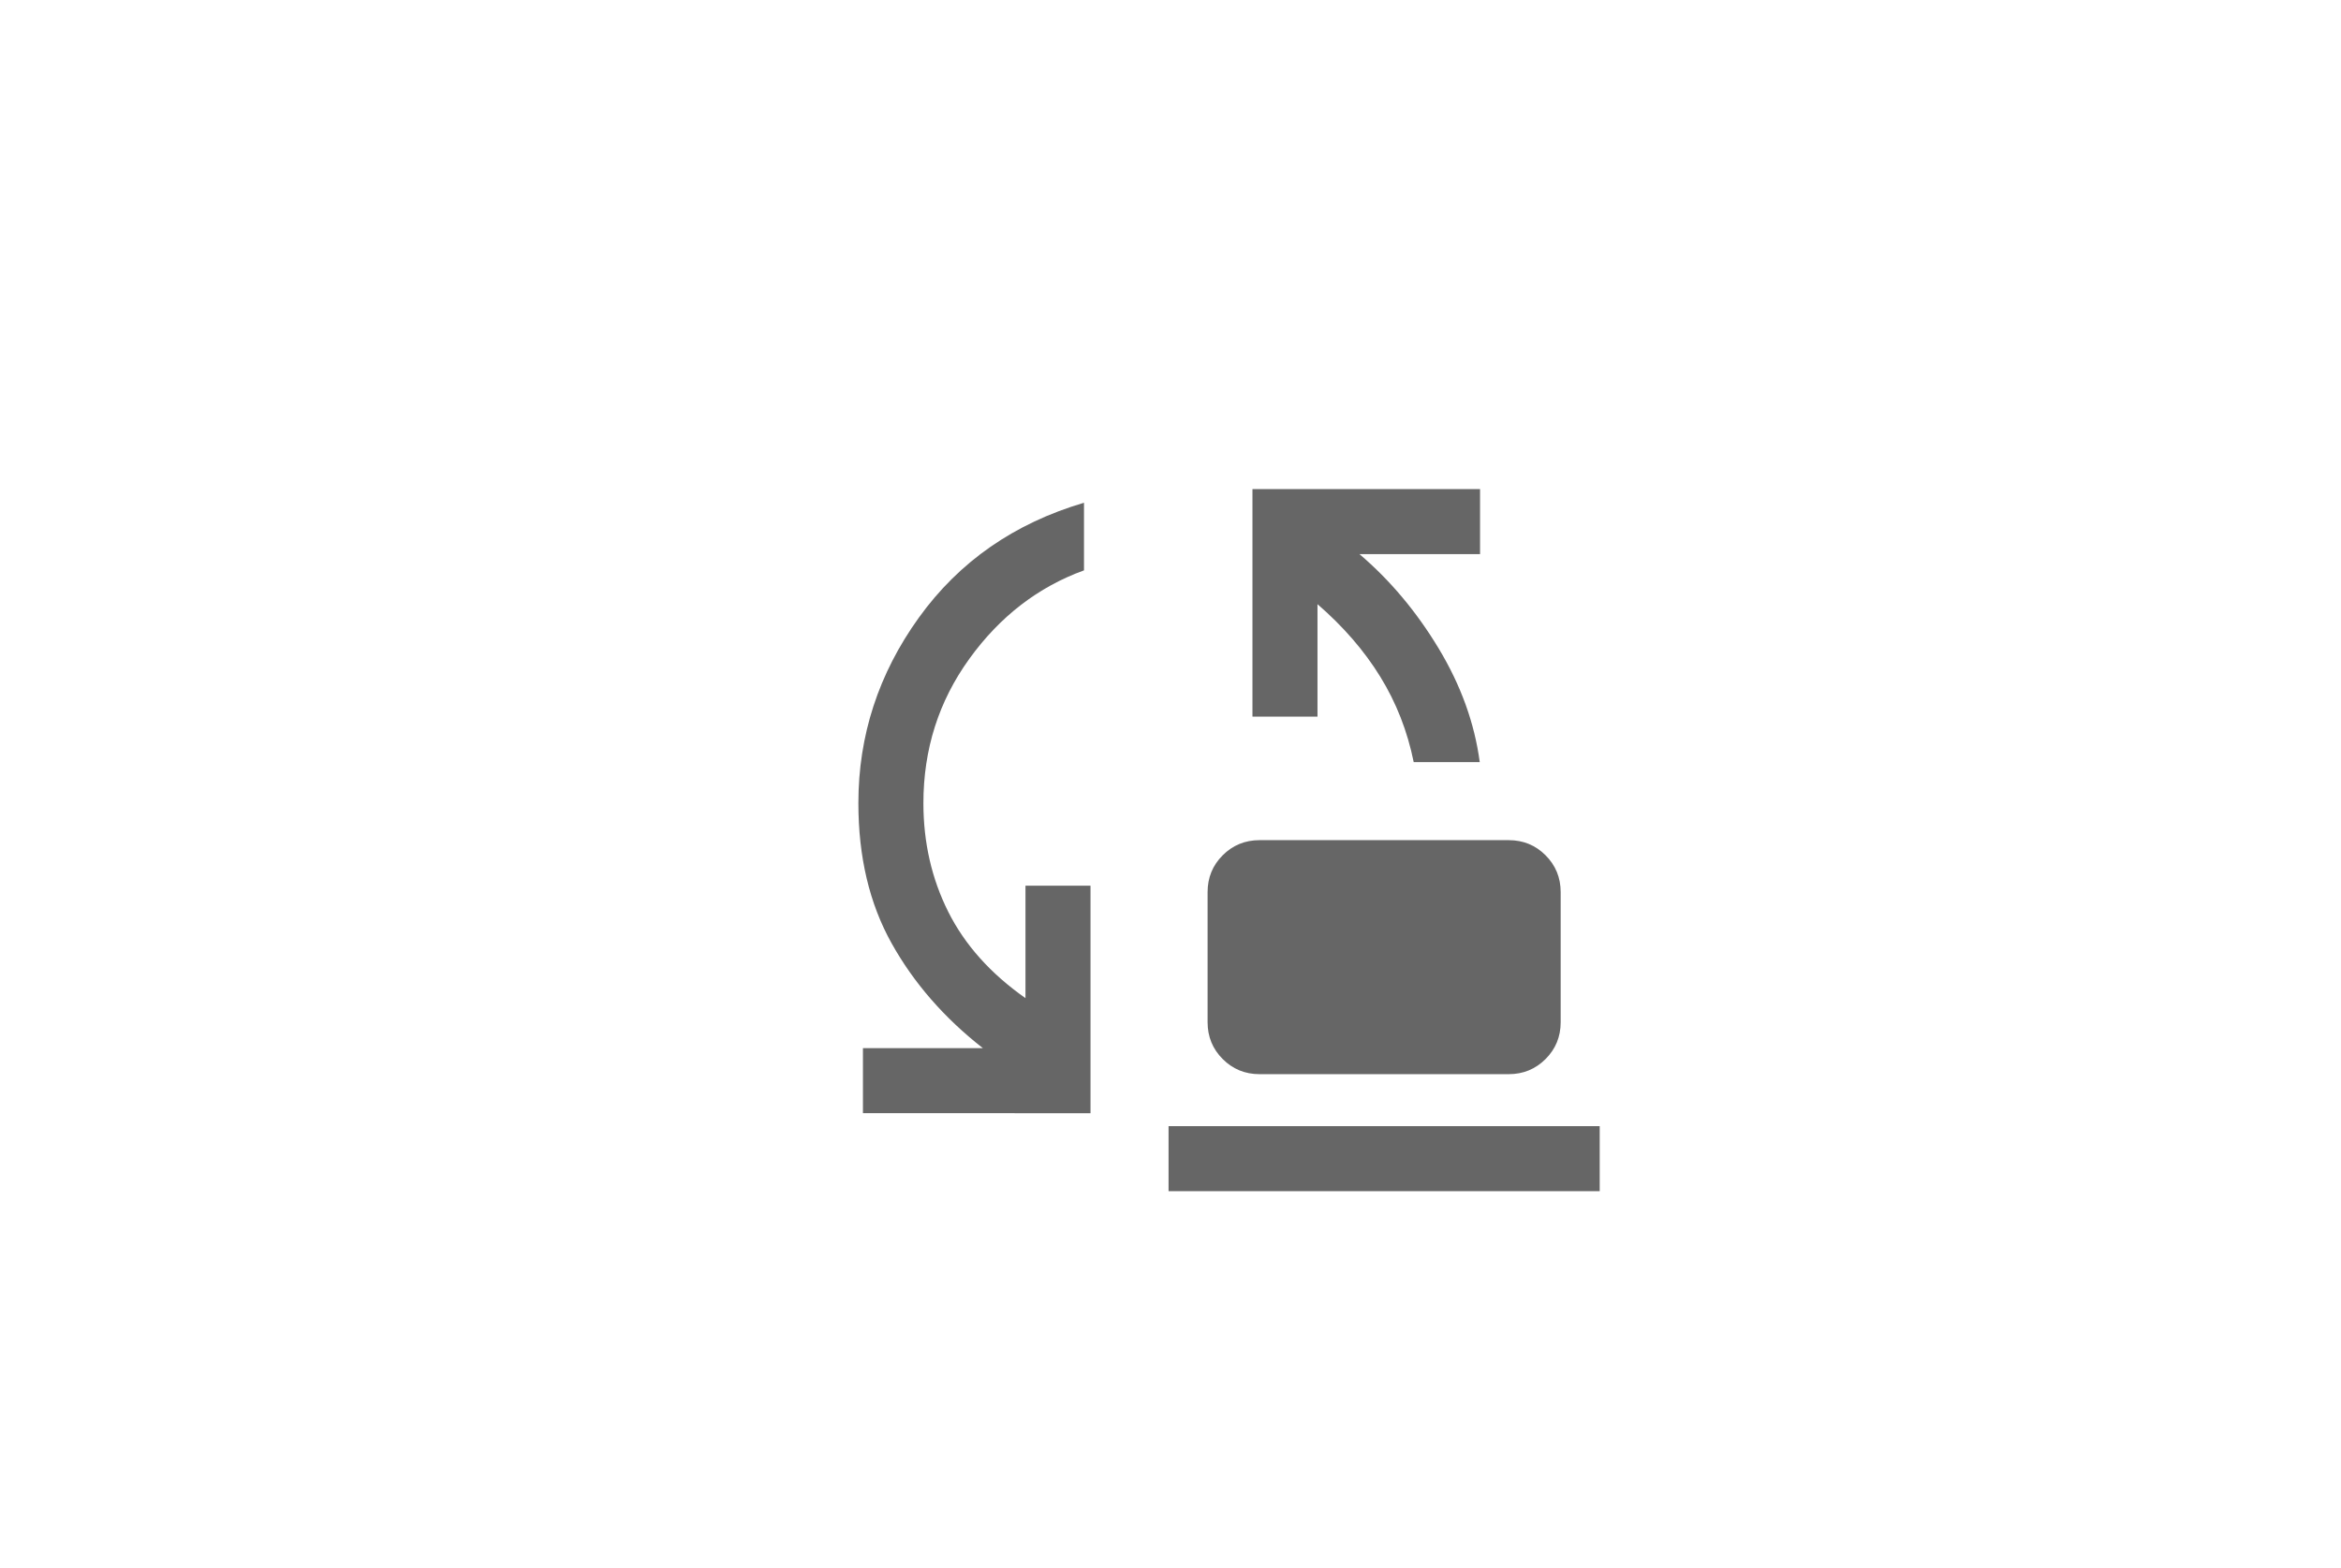 <svg fill="none" height="67" viewBox="0 0 100 67" width="100" xmlns="http://www.w3.org/2000/svg" xmlns:xlink="http://www.w3.org/1999/xlink"><mask id="a" height="43" maskUnits="userSpaceOnUse" width="80" x="10" y="12"><path d="m10 13h80v42h-80z" fill="#fff"/></mask><mask id="b" height="41" maskUnits="userSpaceOnUse" width="40" x="30" y="14"><path d="m30 14.232h40v40h-40z" fill="#fff"/></mask><g mask="url(#a)"><g mask="url(#b)"><path d="m60.389 32.566c-.268-1.324-.745-2.542-1.43-3.653-.685-1.111-1.579-2.143-2.68-3.097v4.805h-2.778v-9.722h9.722v2.778h-5.152c1.306 1.111 2.433 2.454 3.382 4.027.949 1.574 1.535 3.195 1.757 4.861zm-6.583 13.333c-.62 0-1.146-.215-1.576-.646-.431-.431-.646-.956-.646-1.576v-5.556c0-.62.215-1.146.646-1.576.43-.43.956-.646 1.576-.646h10.639c.62 0 1.146.215 1.576.646.43.431.646.956.646 1.576v5.556c0 .62-.215 1.146-.646 1.576-.431.43-.956.646-1.576.646zm-16.944 1.667v-2.778h5.125c-1.657-1.296-2.958-2.791-3.903-4.486-.945-1.694-1.417-3.69-1.417-5.986 0-2.889.861-5.53 2.583-7.924 1.722-2.393 4.074-4.03 7.055-4.91v2.889c-1.963.713-3.597 1.975-4.902 3.785-1.306 1.81-1.958 3.863-1.958 6.16 0 1.685.354 3.234 1.062 4.646s1.808 2.641 3.298 3.688v-4.805h2.778v9.722zm13.055 3.333v-2.778h18.417v2.778z" fill="#666"/></g></g></svg>